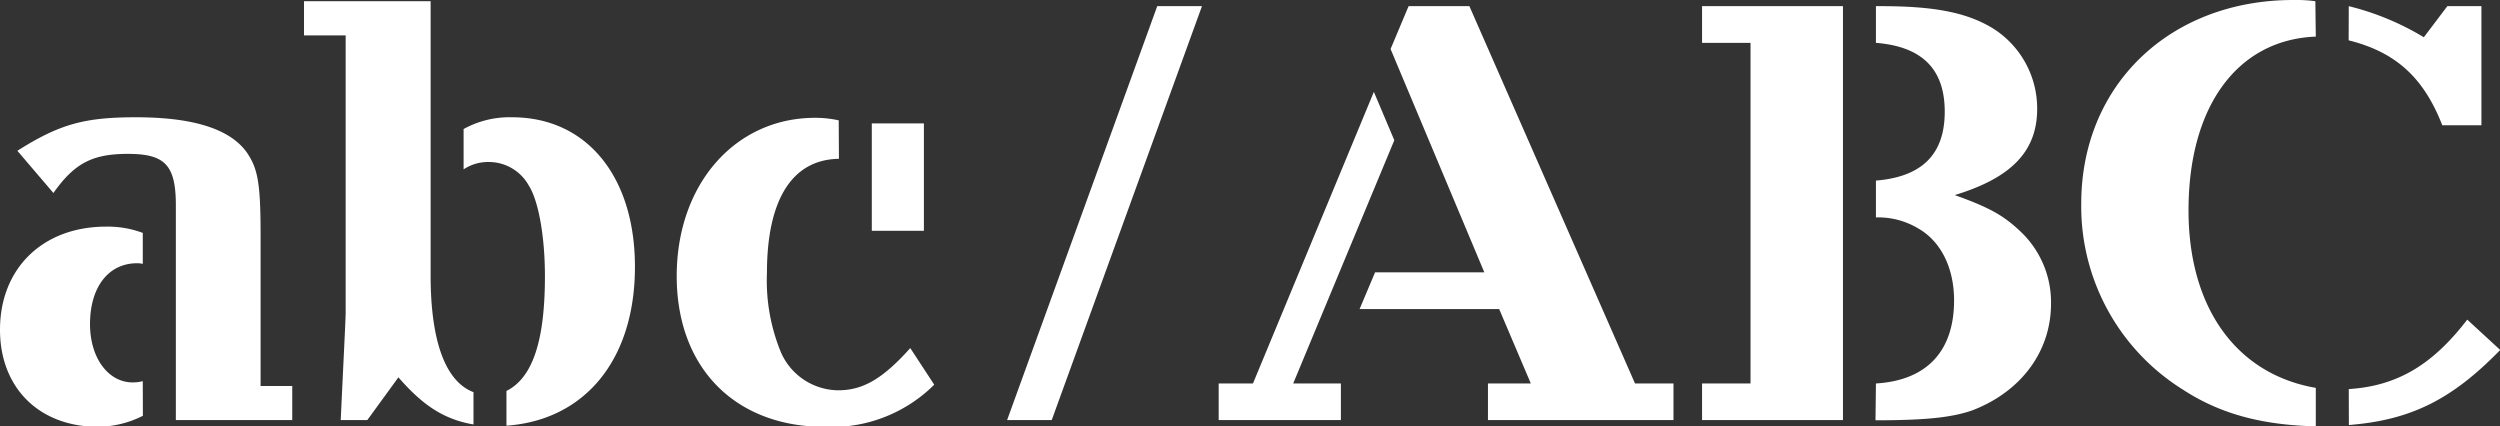 <svg id="f23da588-4478-478b-a369-2e918866a8e7" data-name="Layer 1" xmlns="http://www.w3.org/2000/svg" width="227.46" height="38.79" viewBox="0 0 227.46 38.79">
  <rect x="0" y="0" width="227.46" height="38.79" fill="#333333" stroke="none"/>
  <defs>
    <style>
      .aff85a9f-171d-4d84-9ed8-0374c9f9e44b {
        fill: #fff;
      }
    </style>
  </defs>
  <g>
    <path class="aff85a9f-171d-4d84-9ed8-0374c9f9e44b" d="M13,37.83a9.2,9.2,0,0,1-4.18,1C3.56,38.79,0,35.29,0,30c0-5.59,3.9-9.38,9.65-9.38a9.12,9.12,0,0,1,3.34.57v2.82a2.12,2.12,0,0,0-.51-.06c-2.6,0-4.29,2.15-4.29,5.54,0,3.16,1.75,5.42,4.06,5.3a3.68,3.68,0,0,0,.74-.11Zm3-19.14C16,15,15,14,11.63,14c-3.22,0-4.86.85-6.77,3.56L1.58,13.72c3.84-2.43,6.1-3.05,10.78-3.05,5.25,0,8.59,1.07,10.11,3.22,1,1.47,1.24,2.82,1.24,7.51V35.12h2.88v3.1H16Z"/>
    <path class="aff85a9f-171d-4d84-9ed8-0374c9f9e44b" d="M39.18,25.07c0,6,1.36,9.65,3.9,10.61v2.94c-2.66-.46-4.58-1.7-6.83-4.29l-2.83,3.89H31c.28-6,.45-9.2.45-9.82V3.22H27.66V.11H39.18Zm3-13.33a8.65,8.65,0,0,1,4.41-1.07c6.77,0,11.18,5.36,11.18,13.61,0,8.41-4.52,13.94-11.69,14.45V35.57c2.37-1.19,3.5-4.52,3.5-10.45,0-3.55-.57-6.83-1.47-8.24a4.15,4.15,0,0,0-3.67-2.14,4,4,0,0,0-2.26.67Z"/>
    <path class="aff85a9f-171d-4d84-9ed8-0374c9f9e44b" d="M76.33,14.45c-4.23.06-6.55,3.67-6.55,10.39a17.09,17.09,0,0,0,1.3,7.28,5.75,5.75,0,0,0,5.19,3.39c2.26,0,4.07-1.07,6.55-3.84L85,35a13.24,13.24,0,0,1-9.93,3.84c-8.19,0-13.5-5.37-13.5-13.72s5.31-14.4,12.59-14.4a9.85,9.85,0,0,1,2.15.23Zm7.73-3.22V21H79.32V11.23Z"/>
    <path class="aff85a9f-171d-4d84-9ed8-0374c9f9e44b" d="M109.36.56,95.69,38.22H91.63L105.29.56Z"/>
    <path class="aff85a9f-171d-4d84-9ed8-0374c9f9e44b" d="M117.66,34.89H122v3.33H110.88V34.89H114l11-26.53,1.86,4.4Zm7.45-10.11h9.94L126.52,4.46l1.64-3.9h5.53l15.07,34.33h3.5v3.33H135.38V34.89h3.9l-2.88-6.77H123.7Z"/>
    <path class="aff85a9f-171d-4d84-9ed8-0374c9f9e44b" d="M167.68,38.22H154.86V34.89h4.41V3.9h-4.41V.56h12.82Zm3-3.33c4.63-.28,7.11-2.94,7.11-7.56,0-2.94-1.19-5.37-3.27-6.55a7.08,7.08,0,0,0-3.84-1V16.43c4.17-.34,6.26-2.37,6.26-6.27s-2.09-5.93-6.26-6.26V.56h.45c4.85,0,7.79.57,10.16,2a8.61,8.61,0,0,1,4.06,7.34c0,3.84-2.31,6.27-7.5,7.85,3.16,1.13,4.46,1.86,6,3.33a8.84,8.84,0,0,1,2.76,6.55c0,4.34-2.71,8-7.17,9.71-1.8.62-4.06.9-8.8.9Z"/>
    <path class="aff85a9f-171d-4d84-9ed8-0374c9f9e44b" d="M210.7,3.33c-7.12.28-11.58,6.32-11.58,15.81,0,8.86,4.35,14.9,11.58,16.15v3.5c-4.91-.12-8.7-1.13-12.09-3.34a19.64,19.64,0,0,1-9.25-16.93C189.36,7.73,197.43,0,208.66,0a13.06,13.06,0,0,1,2,.11Zm3-2.77a24.57,24.57,0,0,1,6.83,2.83L222.67.56h3.1V11.4h-3.56c-1.69-4.34-4.23-6.66-8.52-7.73Zm0,34.84c4.4-.28,7.62-2.2,10.78-6.32l3,2.76c-4.4,4.52-8.13,6.38-13.77,6.83Z"/>
  </g>
</svg>

